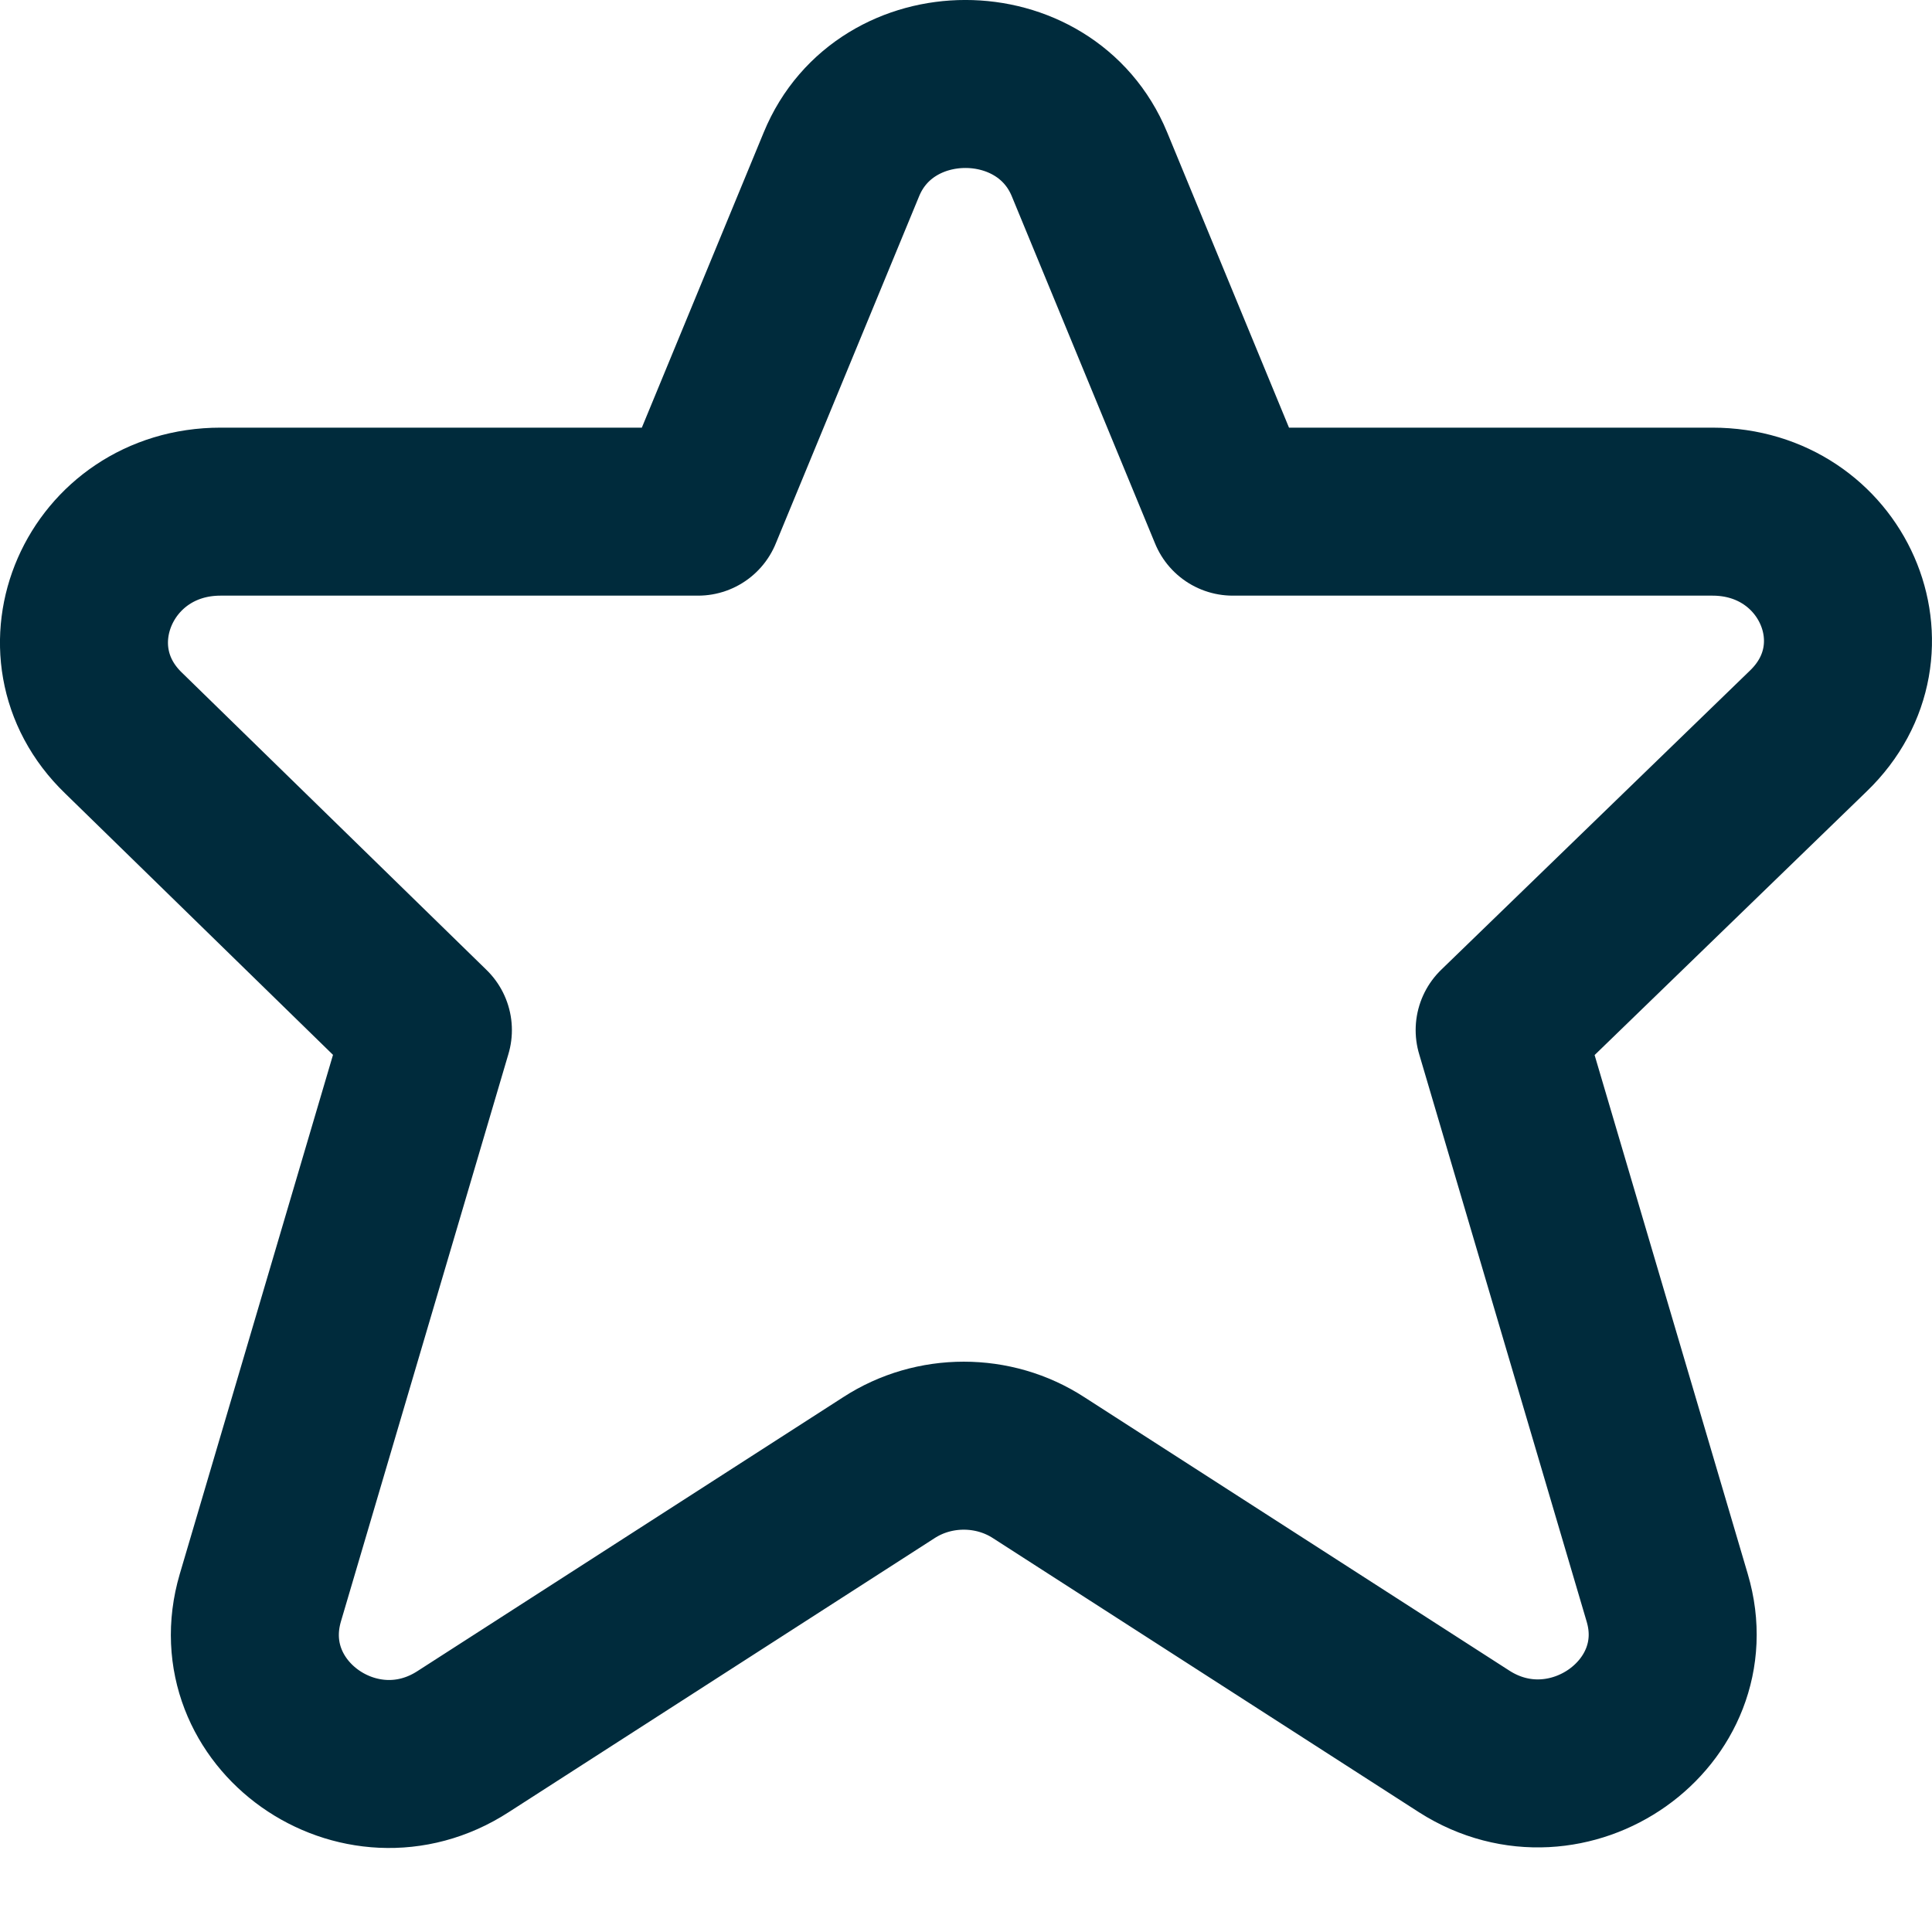 <svg width="23" height="23" viewBox="0 0 23 23" fill="none" xmlns="http://www.w3.org/2000/svg">
<g clip-path="url(#clip0_305_776)">
<path d="M12.97 1.956L14.676 6.091H20.386C21.817 6.091 22.539 7.728 21.528 8.702L17.853 12.263L19.848 19.022C20.255 20.396 18.667 21.52 17.433 20.733L12.366 17.473C11.828 17.123 11.119 17.123 10.581 17.473L5.514 20.733C4.28 21.533 2.692 20.409 3.099 19.022L5.094 12.263L1.471 8.727C0.46 7.753 1.182 6.091 2.626 6.091H8.31L10.017 1.956C10.541 0.681 12.445 0.681 12.97 1.956Z" stroke="#002B3C" stroke-width="2" stroke-linecap="round" stroke-linejoin="round"/>
</g>
<defs>
<clipPath id="clip0_305_776">
<rect width="23" height="23" fill="white"/>
</clipPath>
</defs>
</svg>

